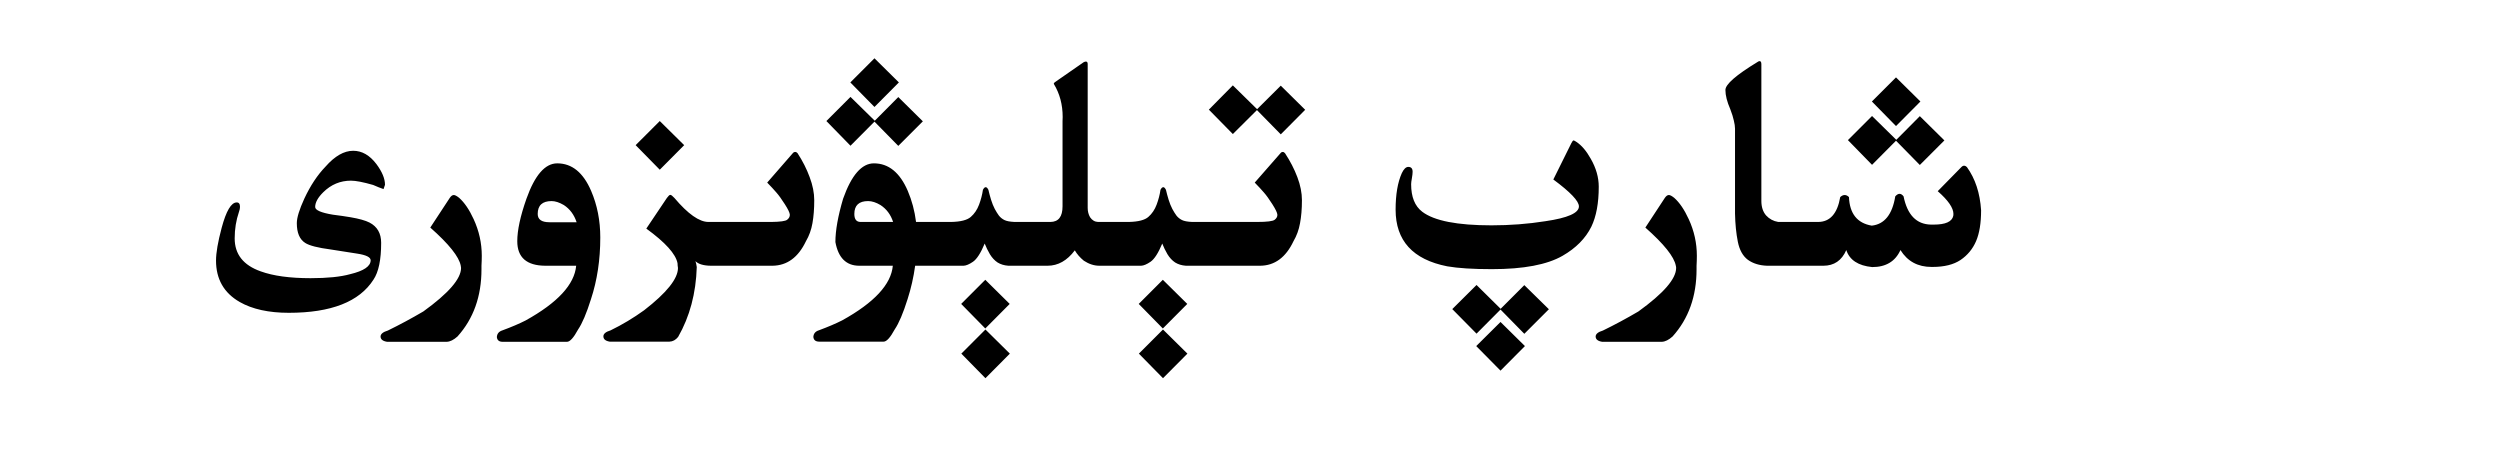 <?xml version="1.0" encoding="utf-8"?>
<svg xmlns="http://www.w3.org/2000/svg" fill="none" height="100%" overflow="visible" preserveAspectRatio="none" style="display: block;" viewBox="0 0 132 24" width="100%">
<g id="Frame 1321318726">
<path d="M53.32 18.672L52.031 19.969L50.758 18.672L52.031 17.398L53.32 18.672ZM62.695 18.672L61.406 19.969L60.133 18.672L61.406 17.398L62.695 18.672ZM80.516 18.273L79.227 19.57L77.945 18.273L79.227 17L80.516 18.273ZM23.961 10.297C24.023 10.297 24.117 10.346 24.242 10.445C24.523 10.695 24.779 11.07 25.008 11.57C25.294 12.19 25.438 12.836 25.438 13.508C25.438 13.685 25.432 13.859 25.422 14.031V14.219C25.422 15.646 25 16.828 24.156 17.766C23.953 17.948 23.763 18.042 23.586 18.047H20.438C20.208 18.01 20.094 17.917 20.094 17.766V17.758C20.104 17.628 20.232 17.526 20.477 17.453C21.096 17.151 21.721 16.815 22.352 16.445C23.68 15.487 24.344 14.721 24.344 14.148C24.344 14.112 24.338 14.073 24.328 14.031C24.24 13.557 23.703 12.885 22.719 12.016L23.75 10.445C23.818 10.346 23.888 10.297 23.961 10.297ZM29.422 8.625C30.198 8.625 30.794 9.109 31.211 10.078C31.534 10.828 31.695 11.648 31.695 12.539C31.695 13.716 31.531 14.802 31.203 15.797C30.969 16.542 30.742 17.076 30.523 17.398C30.289 17.831 30.094 18.047 29.938 18.047H26.539C26.352 18.047 26.25 17.963 26.234 17.797C26.245 17.62 26.341 17.503 26.523 17.445C27.003 17.268 27.412 17.094 27.75 16.922C29.443 15.984 30.333 15.021 30.422 14.031H28.797C27.807 14.026 27.312 13.594 27.312 12.734C27.312 12.156 27.474 11.409 27.797 10.492C28.24 9.247 28.781 8.625 29.422 8.625ZM88.117 10.297C88.18 10.297 88.273 10.346 88.398 10.445C88.68 10.695 88.935 11.07 89.164 11.57C89.451 12.19 89.594 12.836 89.594 13.508C89.594 13.685 89.588 13.859 89.578 14.031V14.219C89.578 15.646 89.156 16.828 88.312 17.766C88.109 17.948 87.919 18.042 87.742 18.047H84.594C84.365 18.01 84.25 17.917 84.25 17.766V17.758C84.26 17.628 84.388 17.526 84.633 17.453C85.253 17.151 85.878 16.815 86.508 16.445C87.836 15.487 88.5 14.721 88.5 14.148C88.5 14.112 88.495 14.073 88.484 14.031C88.396 13.557 87.859 12.885 86.875 12.016L87.906 10.445C87.974 10.346 88.044 10.297 88.117 10.297ZM41.984 8.023C42.031 8.023 42.073 8.044 42.109 8.086C42.38 8.503 42.594 8.924 42.75 9.352C42.911 9.779 42.992 10.185 42.992 10.57C42.992 11.023 42.961 11.427 42.898 11.781C42.836 12.135 42.721 12.453 42.555 12.734C42.148 13.588 41.56 14.021 40.789 14.031H37.531C37.146 14.026 36.875 13.945 36.719 13.789C36.75 13.872 36.773 13.977 36.789 14.102C36.747 15.487 36.419 16.716 35.805 17.789C35.675 17.951 35.521 18.034 35.344 18.039H32.195C31.971 18.003 31.859 17.909 31.859 17.758V17.75C31.865 17.62 31.99 17.518 32.234 17.445C32.854 17.143 33.445 16.789 34.008 16.383C35.2 15.461 35.797 14.716 35.797 14.148C35.797 14.112 35.792 14.073 35.781 14.031L35.773 13.898C35.68 13.409 35.13 12.8 34.125 12.07L35.211 10.453C35.289 10.344 35.349 10.289 35.391 10.289C35.438 10.289 35.51 10.344 35.609 10.453C36.323 11.297 36.922 11.719 37.406 11.719H40.734C41.198 11.713 41.474 11.675 41.562 11.602C41.656 11.529 41.703 11.443 41.703 11.344V11.336C41.698 11.232 41.609 11.047 41.438 10.781C41.266 10.51 41.117 10.305 40.992 10.164C40.867 10.018 40.706 9.844 40.508 9.641L41.883 8.062C41.914 8.036 41.948 8.023 41.984 8.023ZM57.336 3.25C57.398 3.25 57.43 3.294 57.43 3.383V10.977C57.43 11.159 57.471 11.323 57.555 11.469C57.664 11.63 57.805 11.713 57.977 11.719H59.602C60.102 11.708 60.445 11.62 60.633 11.453C60.825 11.287 60.971 11.07 61.07 10.805C61.169 10.539 61.237 10.279 61.273 10.023C61.32 9.93 61.37 9.883 61.422 9.883C61.469 9.883 61.516 9.93 61.562 10.023C61.599 10.185 61.646 10.359 61.703 10.547C61.76 10.729 61.825 10.891 61.898 11.031C61.971 11.167 62.044 11.284 62.117 11.383C62.195 11.482 62.292 11.56 62.406 11.617C62.521 11.675 62.7 11.708 62.945 11.719H66.375C66.901 11.719 67.211 11.68 67.305 11.602C67.398 11.529 67.445 11.445 67.445 11.352V11.336C67.44 11.237 67.352 11.052 67.18 10.781C67.008 10.51 66.859 10.305 66.734 10.164C66.609 10.018 66.448 9.844 66.25 9.641L67.633 8.062C67.659 8.036 67.69 8.023 67.727 8.023C67.773 8.023 67.815 8.047 67.852 8.094C68.122 8.505 68.338 8.924 68.5 9.352C68.662 9.779 68.742 10.185 68.742 10.57C68.742 11.029 68.708 11.435 68.641 11.789C68.578 12.138 68.463 12.453 68.297 12.734C67.891 13.594 67.302 14.026 66.531 14.031H62.617C62.398 14.016 62.208 13.958 62.047 13.859C61.891 13.755 61.755 13.609 61.641 13.422C61.531 13.234 61.44 13.047 61.367 12.859C61.159 13.359 60.953 13.68 60.75 13.82C60.552 13.956 60.385 14.026 60.25 14.031H58.047C57.771 14.031 57.497 13.943 57.227 13.766C57.023 13.599 56.865 13.417 56.75 13.219C56.344 13.76 55.865 14.031 55.312 14.031H53.242C53.023 14.016 52.833 13.958 52.672 13.859C52.516 13.755 52.38 13.609 52.266 13.422C52.156 13.234 52.065 13.047 51.992 12.859C51.784 13.359 51.578 13.68 51.375 13.82C51.177 13.956 51.01 14.026 50.875 14.031H48.32C48.237 14.635 48.104 15.221 47.922 15.789C47.688 16.534 47.461 17.068 47.242 17.391C47.008 17.823 46.812 18.039 46.656 18.039H43.258C43.065 18.039 42.961 17.956 42.945 17.789C42.956 17.612 43.055 17.495 43.242 17.438C43.721 17.26 44.13 17.086 44.469 16.914C46.161 15.977 47.052 15.016 47.141 14.031H45.359C44.677 14.026 44.26 13.609 44.109 12.781C44.109 12.172 44.245 11.409 44.516 10.492C44.958 9.247 45.5 8.625 46.141 8.625C46.917 8.625 47.513 9.109 47.93 10.078C48.148 10.588 48.294 11.135 48.367 11.719H50.227C50.727 11.708 51.07 11.62 51.258 11.453C51.45 11.287 51.596 11.07 51.695 10.805C51.794 10.539 51.862 10.279 51.898 10.023C51.945 9.93 51.995 9.883 52.047 9.883C52.094 9.883 52.141 9.93 52.188 10.023C52.224 10.185 52.271 10.359 52.328 10.547C52.385 10.729 52.45 10.891 52.523 11.031C52.596 11.167 52.669 11.284 52.742 11.383C52.82 11.482 52.917 11.56 53.031 11.617C53.146 11.675 53.325 11.708 53.57 11.719H55.469C55.891 11.713 56.102 11.438 56.102 10.891V6.391C56.107 6.318 56.109 6.247 56.109 6.18C56.109 5.523 55.953 4.94 55.641 4.43C55.641 4.393 55.661 4.362 55.703 4.336L57.211 3.289C57.258 3.263 57.3 3.25 57.336 3.25ZM79.234 16.305L80.484 15.055L81.781 16.328L80.484 17.625L79.227 16.344L77.961 17.617L76.68 16.32L77.961 15.047L79.234 16.305ZM53.312 16.047L52.023 17.344L50.75 16.047L52.023 14.773L53.312 16.047ZM62.688 16.047L61.398 17.344L60.125 16.047L61.398 14.773L62.688 16.047ZM18.648 7.961C19.112 7.961 19.521 8.195 19.875 8.664C20.177 9.07 20.328 9.435 20.328 9.758L20.25 9.984C20.083 9.927 19.901 9.854 19.703 9.766C19.177 9.615 18.787 9.539 18.531 9.539C17.969 9.539 17.482 9.742 17.07 10.148C16.784 10.43 16.641 10.69 16.641 10.93C16.641 11.096 16.953 11.232 17.578 11.336C17.917 11.378 18.224 11.422 18.5 11.469C18.958 11.547 19.294 11.641 19.508 11.75C19.919 11.963 20.125 12.32 20.125 12.82C20.125 13.716 19.99 14.365 19.719 14.766C18.974 15.932 17.484 16.516 15.25 16.516C14.188 16.516 13.323 16.326 12.656 15.945C11.823 15.466 11.406 14.737 11.406 13.758C11.406 13.346 11.505 12.771 11.703 12.031C11.943 11.135 12.208 10.688 12.5 10.688C12.615 10.688 12.672 10.766 12.672 10.922C12.672 11 12.654 11.088 12.617 11.188C12.466 11.63 12.391 12.096 12.391 12.586C12.391 13.425 12.849 14.005 13.766 14.328C14.427 14.568 15.305 14.688 16.398 14.688C17.289 14.688 17.984 14.617 18.484 14.477C19.208 14.305 19.57 14.06 19.57 13.742C19.57 13.581 19.333 13.463 18.859 13.391C18.557 13.349 18.091 13.276 17.461 13.172C16.784 13.083 16.336 12.969 16.117 12.828C15.82 12.641 15.672 12.292 15.672 11.781C15.672 11.495 15.805 11.062 16.07 10.484C16.388 9.802 16.76 9.24 17.188 8.797C17.677 8.24 18.164 7.961 18.648 7.961ZM83.078 7.414C83.109 7.414 83.162 7.44 83.234 7.492C83.51 7.674 83.763 7.971 83.992 8.383C84.273 8.872 84.414 9.365 84.414 9.859C84.414 10.724 84.284 11.427 84.023 11.969C83.716 12.588 83.208 13.102 82.5 13.508C81.682 13.977 80.44 14.211 78.773 14.211C77.773 14.211 76.987 14.162 76.414 14.062C74.596 13.703 73.688 12.706 73.688 11.07C73.688 10.273 73.797 9.63 74.016 9.141C74.12 8.922 74.234 8.812 74.359 8.812C74.51 8.812 74.586 8.898 74.586 9.07C74.586 9.154 74.573 9.268 74.547 9.414C74.521 9.555 74.508 9.659 74.508 9.727C74.508 10.398 74.703 10.883 75.094 11.18C75.724 11.659 76.943 11.898 78.75 11.898C79.734 11.898 80.682 11.825 81.594 11.68C82.776 11.508 83.367 11.247 83.367 10.898C83.367 10.617 82.917 10.143 82.016 9.477L82.969 7.555C83.021 7.461 83.055 7.414 83.07 7.414H83.078ZM92.906 3.227C92.969 3.227 93 3.281 93 3.391V10.609C93 10.927 93.083 11.182 93.25 11.375C93.422 11.562 93.635 11.677 93.891 11.719H95.992C96.622 11.719 97.013 11.281 97.164 10.406C97.242 10.333 97.32 10.297 97.398 10.297C97.477 10.297 97.552 10.333 97.625 10.406C97.662 11.281 98.062 11.784 98.828 11.914C99.5 11.841 99.914 11.325 100.07 10.367C100.148 10.279 100.224 10.234 100.297 10.234C100.37 10.234 100.44 10.279 100.508 10.367C100.706 11.346 101.188 11.844 101.953 11.859H102.102C102.721 11.859 103.065 11.706 103.133 11.398C103.138 11.367 103.141 11.333 103.141 11.297C103.141 10.979 102.865 10.578 102.312 10.094L103.555 8.828C103.602 8.776 103.651 8.75 103.703 8.75C103.755 8.75 103.805 8.773 103.852 8.82C104.294 9.435 104.544 10.195 104.602 11.102C104.602 11.779 104.513 12.323 104.336 12.734C104.159 13.146 103.885 13.477 103.516 13.727C103.151 13.971 102.659 14.094 102.039 14.094H101.984C101.26 14.094 100.714 13.797 100.344 13.203C100.073 13.802 99.576 14.102 98.852 14.102C98.112 14.029 97.656 13.729 97.484 13.203C97.245 13.755 96.841 14.031 96.273 14.031H93.297C92.896 14.016 92.56 13.912 92.289 13.719C92.023 13.521 91.846 13.203 91.758 12.766C91.669 12.323 91.62 11.825 91.609 11.273V6.797C91.609 6.677 91.588 6.534 91.547 6.367C91.51 6.195 91.448 5.995 91.359 5.766C91.188 5.375 91.102 5.036 91.102 4.75C91.102 4.453 91.667 3.961 92.797 3.273C92.838 3.242 92.875 3.227 92.906 3.227ZM29.125 10.617C28.635 10.617 28.391 10.844 28.391 11.297C28.391 11.588 28.596 11.734 29.008 11.734H30.445C30.315 11.338 30.091 11.037 29.773 10.828C29.534 10.688 29.318 10.617 29.125 10.617ZM45.836 10.617C45.352 10.617 45.109 10.844 45.109 11.297C45.109 11.578 45.219 11.719 45.438 11.719H47.156C47.031 11.333 46.81 11.037 46.492 10.828C46.258 10.688 46.039 10.617 45.836 10.617ZM36.125 7.664L34.836 8.961L33.562 7.664L34.836 6.391L36.125 7.664ZM100.125 7.383L101.367 6.133L102.664 7.414L101.367 8.711L100.109 7.43L98.844 8.703L97.57 7.398L98.844 6.125L100.125 7.383ZM46.188 6.375L47.43 5.125L48.727 6.406L47.43 7.703L46.172 6.422L44.906 7.695L43.633 6.391L44.906 5.117L46.188 6.375ZM66.375 5.766L67.625 4.523L68.914 5.797L67.625 7.094L66.367 5.812L65.094 7.078L63.828 5.789L65.094 4.508L66.375 5.766ZM101.398 5.359L100.109 6.656L98.836 5.359L100.109 4.086L101.398 5.359ZM47.461 4.352L46.172 5.648L44.898 4.352L46.172 3.078L47.461 4.352Z" fill="black" id="Union"/>
</g>
</svg>